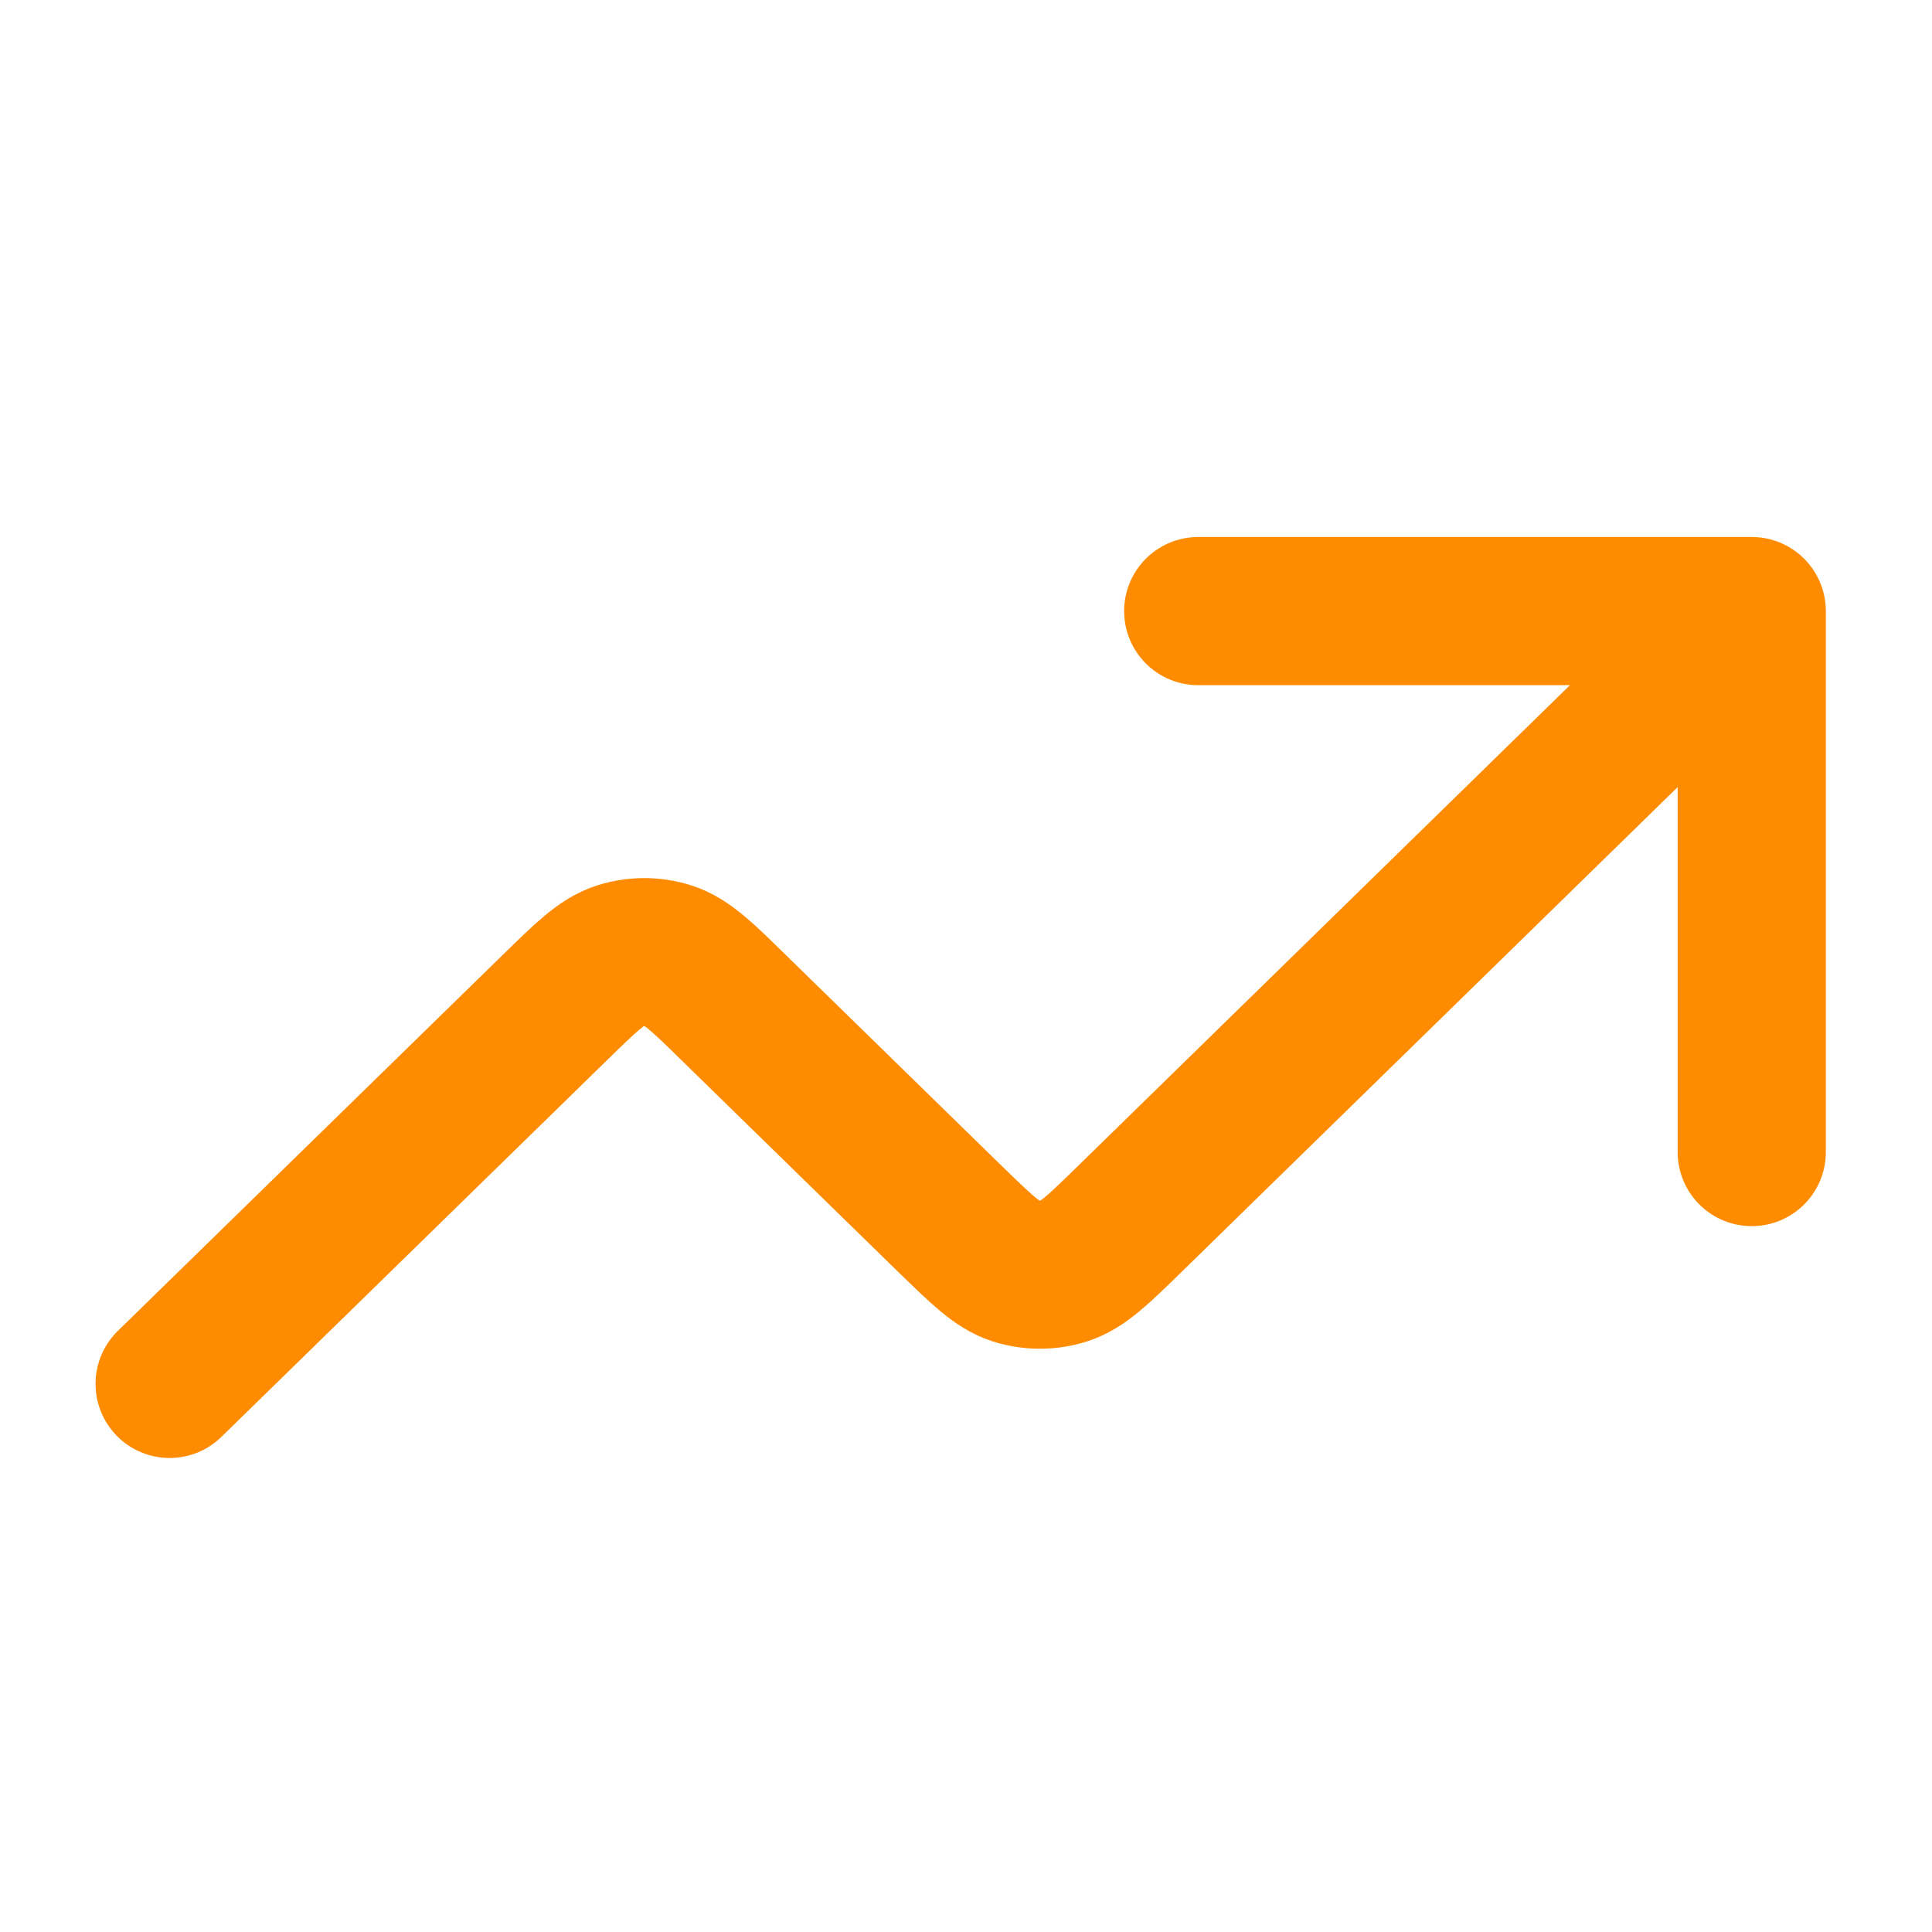 <?xml version="1.0" encoding="UTF-8"?>
<svg id="Layer_1" data-name="Layer 1" xmlns="http://www.w3.org/2000/svg" viewBox="0 0 100 100">
  <defs>
    <style>
      .cls-1 {
        fill: none;
        stroke: #ff8b00;
        stroke-linecap: round;
        stroke-linejoin: round;
        stroke-width: 7.67px;
      }
    </style>
  </defs>
  <path class="cls-1" d="M90.67,31.63v28M90.67,31.63h-28.65M90.67,31.63l-32.21,31.48c-1.62,1.58-2.43,2.37-3.37,2.67-.82.26-1.71.26-2.53,0-.94-.3-1.74-1.09-3.37-2.67l-11.21-10.95c-1.62-1.59-2.43-2.38-3.37-2.68-.82-.26-1.71-.26-2.53,0-.94.3-1.74,1.09-3.37,2.68l-19.93,19.47"/>
</svg>
